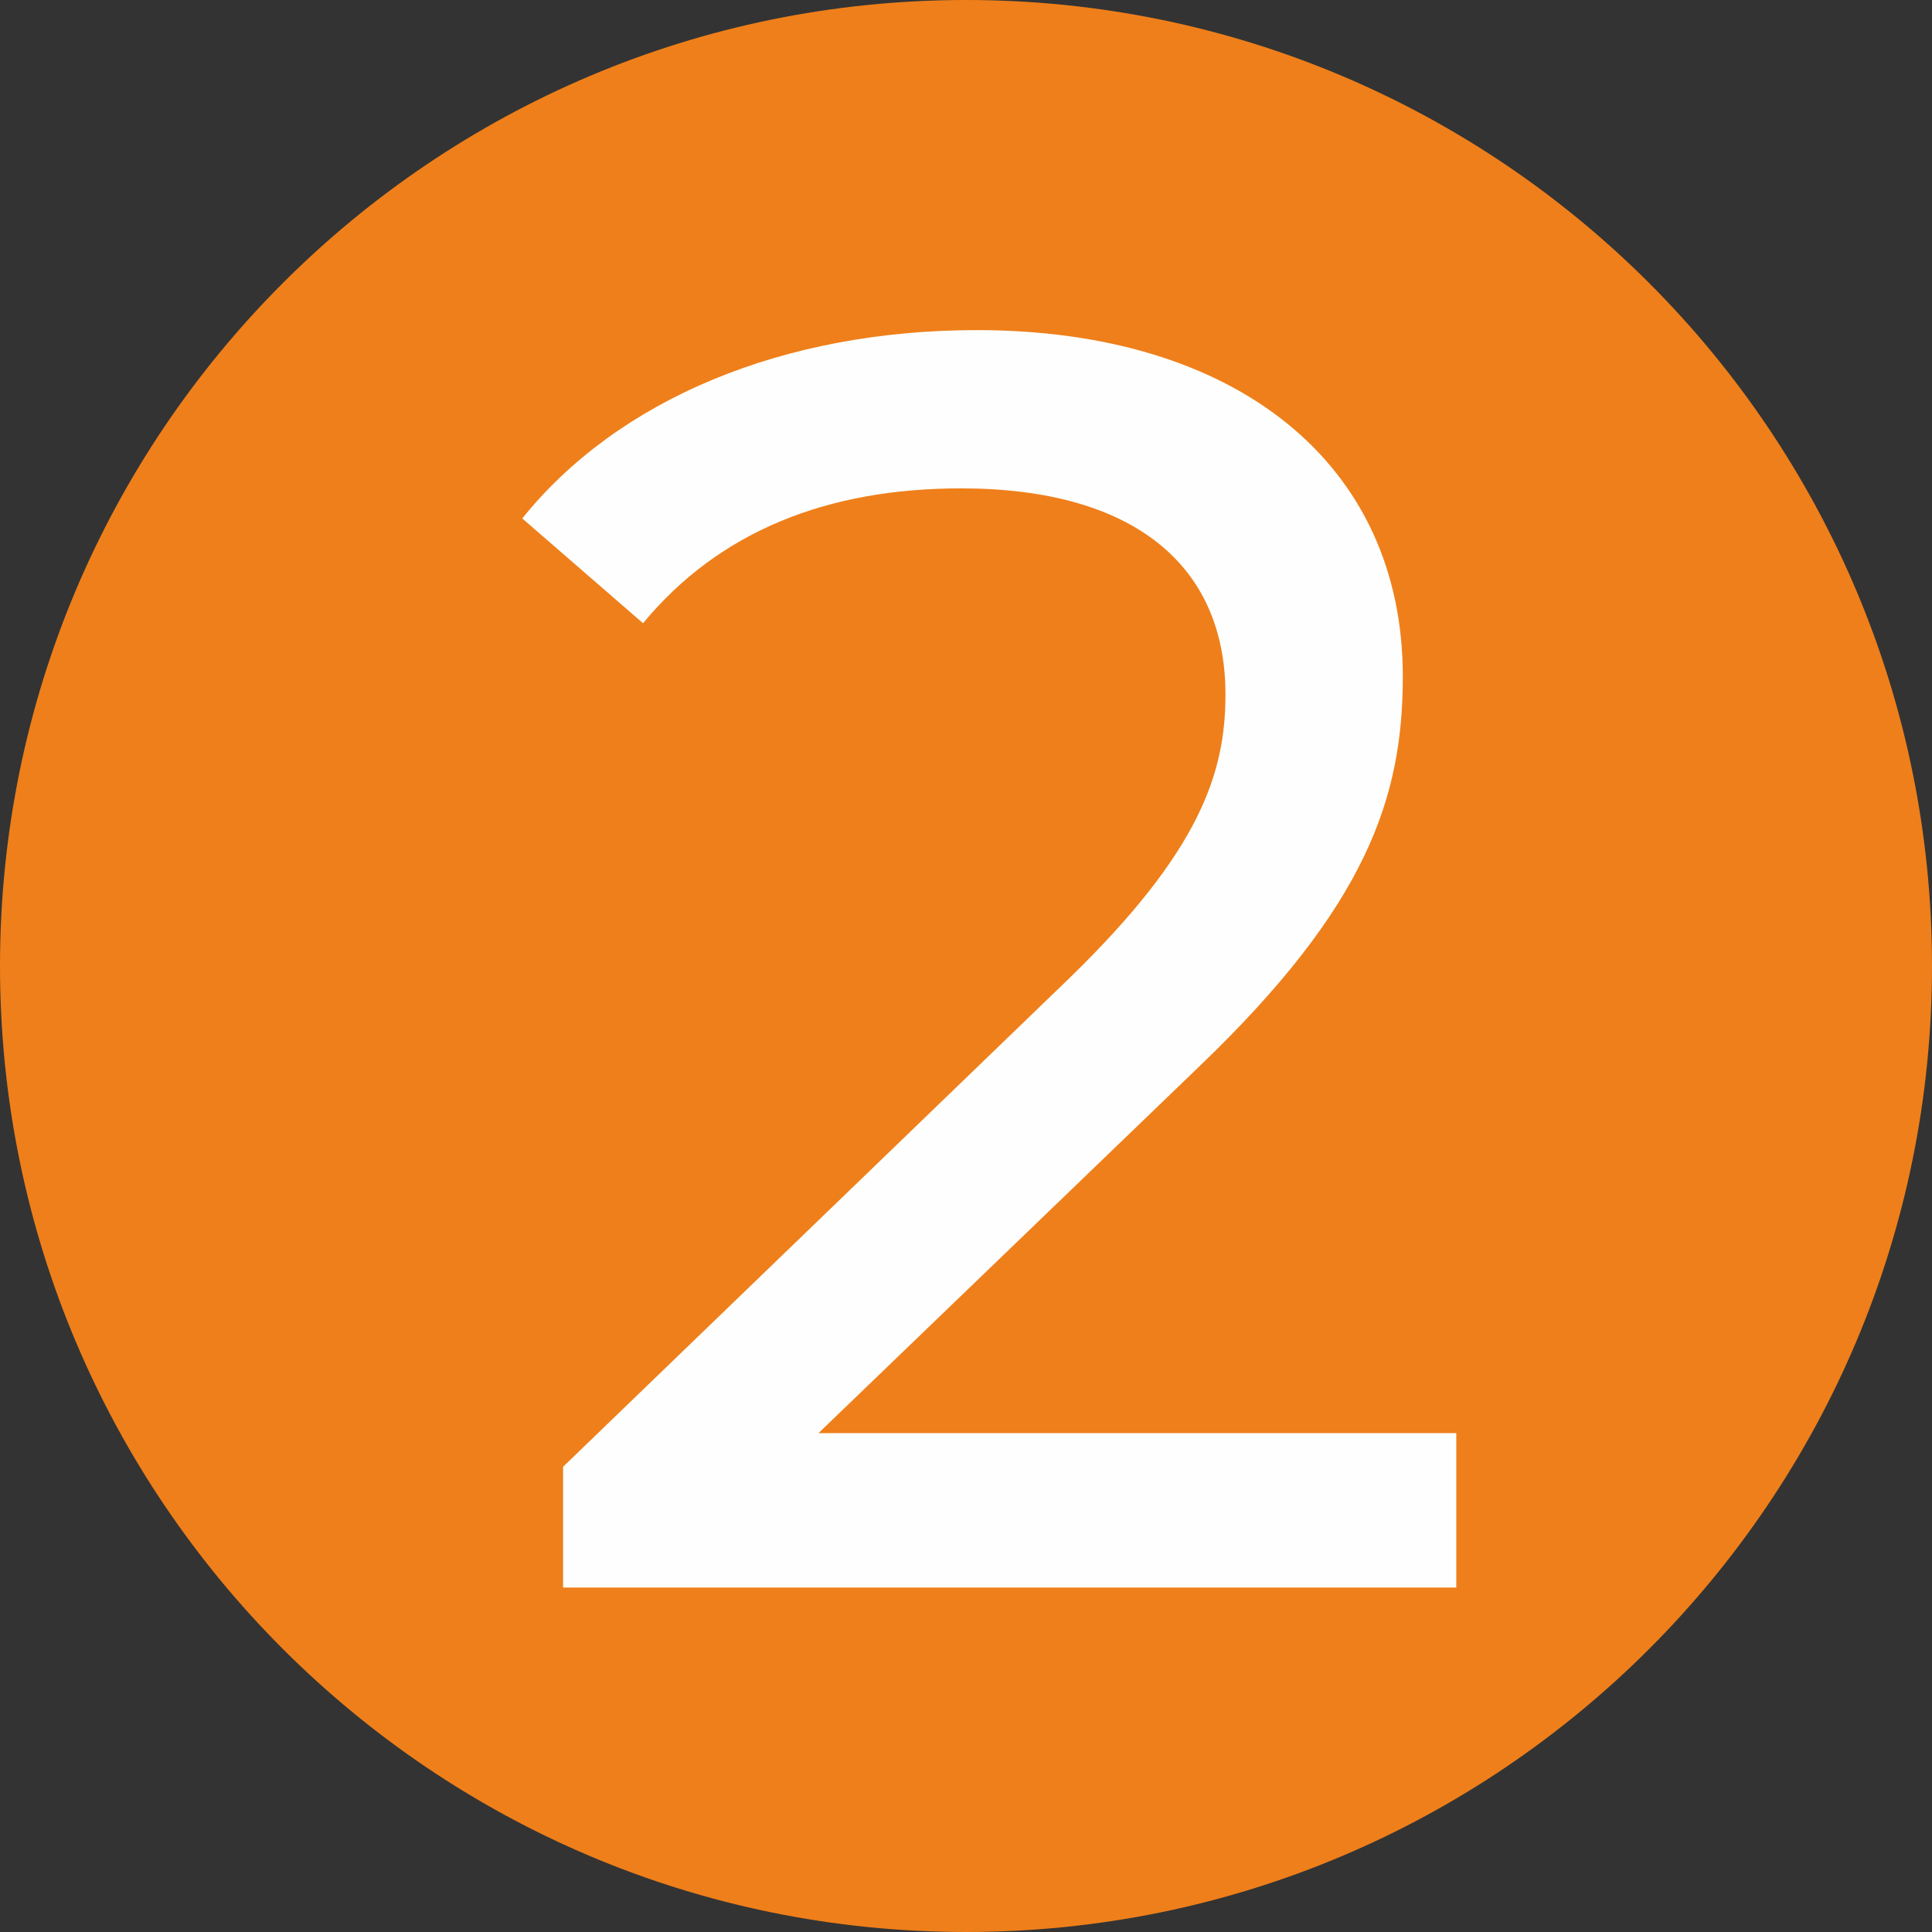 <?xml version="1.0" encoding="UTF-8"?> <!-- Creator: CorelDRAW --> <svg xmlns="http://www.w3.org/2000/svg" xmlns:xlink="http://www.w3.org/1999/xlink" xmlns:xodm="http://www.corel.com/coreldraw/odm/2003" xml:space="preserve" width="59.111mm" height="59.111mm" style="shape-rendering:geometricPrecision; text-rendering:geometricPrecision; image-rendering:optimizeQuality; fill-rule:evenodd; clip-rule:evenodd" viewBox="0 0 80.94 80.94"><rect x="0" y="0" width="80.94" height="80.94" fill="#333333" stroke="none"/> <defs> <style type="text/css"> <![CDATA[ .fil0 {fill:#EF7F1A} .fil1 {fill:#FEFEFE;fill-rule:nonzero} ]]> </style> </defs> <g id="Layer_x0020_1">  <g id="_2032312390064"> <path class="fil0" d="M40.47 0c22.35,0 40.47,18.12 40.47,40.47 0,22.35 -18.12,40.47 -40.47,40.47 -22.35,0 -40.47,-18.12 -40.47,-40.47 0,-22.35 18.12,-40.47 40.47,-40.47z"></path> <path class="fil1" d="M34.29 60.04l15.92 -15.33c7.07,-6.77 8.56,-11.31 8.56,-16.37 0,-8.93 -6.99,-14.51 -17.85,-14.51 -8.11,0 -15.03,2.9 -19.04,7.89l5.06 4.39c3.2,-3.87 7.74,-5.65 13.32,-5.65 7.29,0 11.08,3.27 11.08,8.63 0,3.27 -1.04,6.55 -6.55,11.9l-21.2 20.46 0 5.06 37.42 0 0 -6.47 -26.71 0z"></path> </g> </g> </svg> 